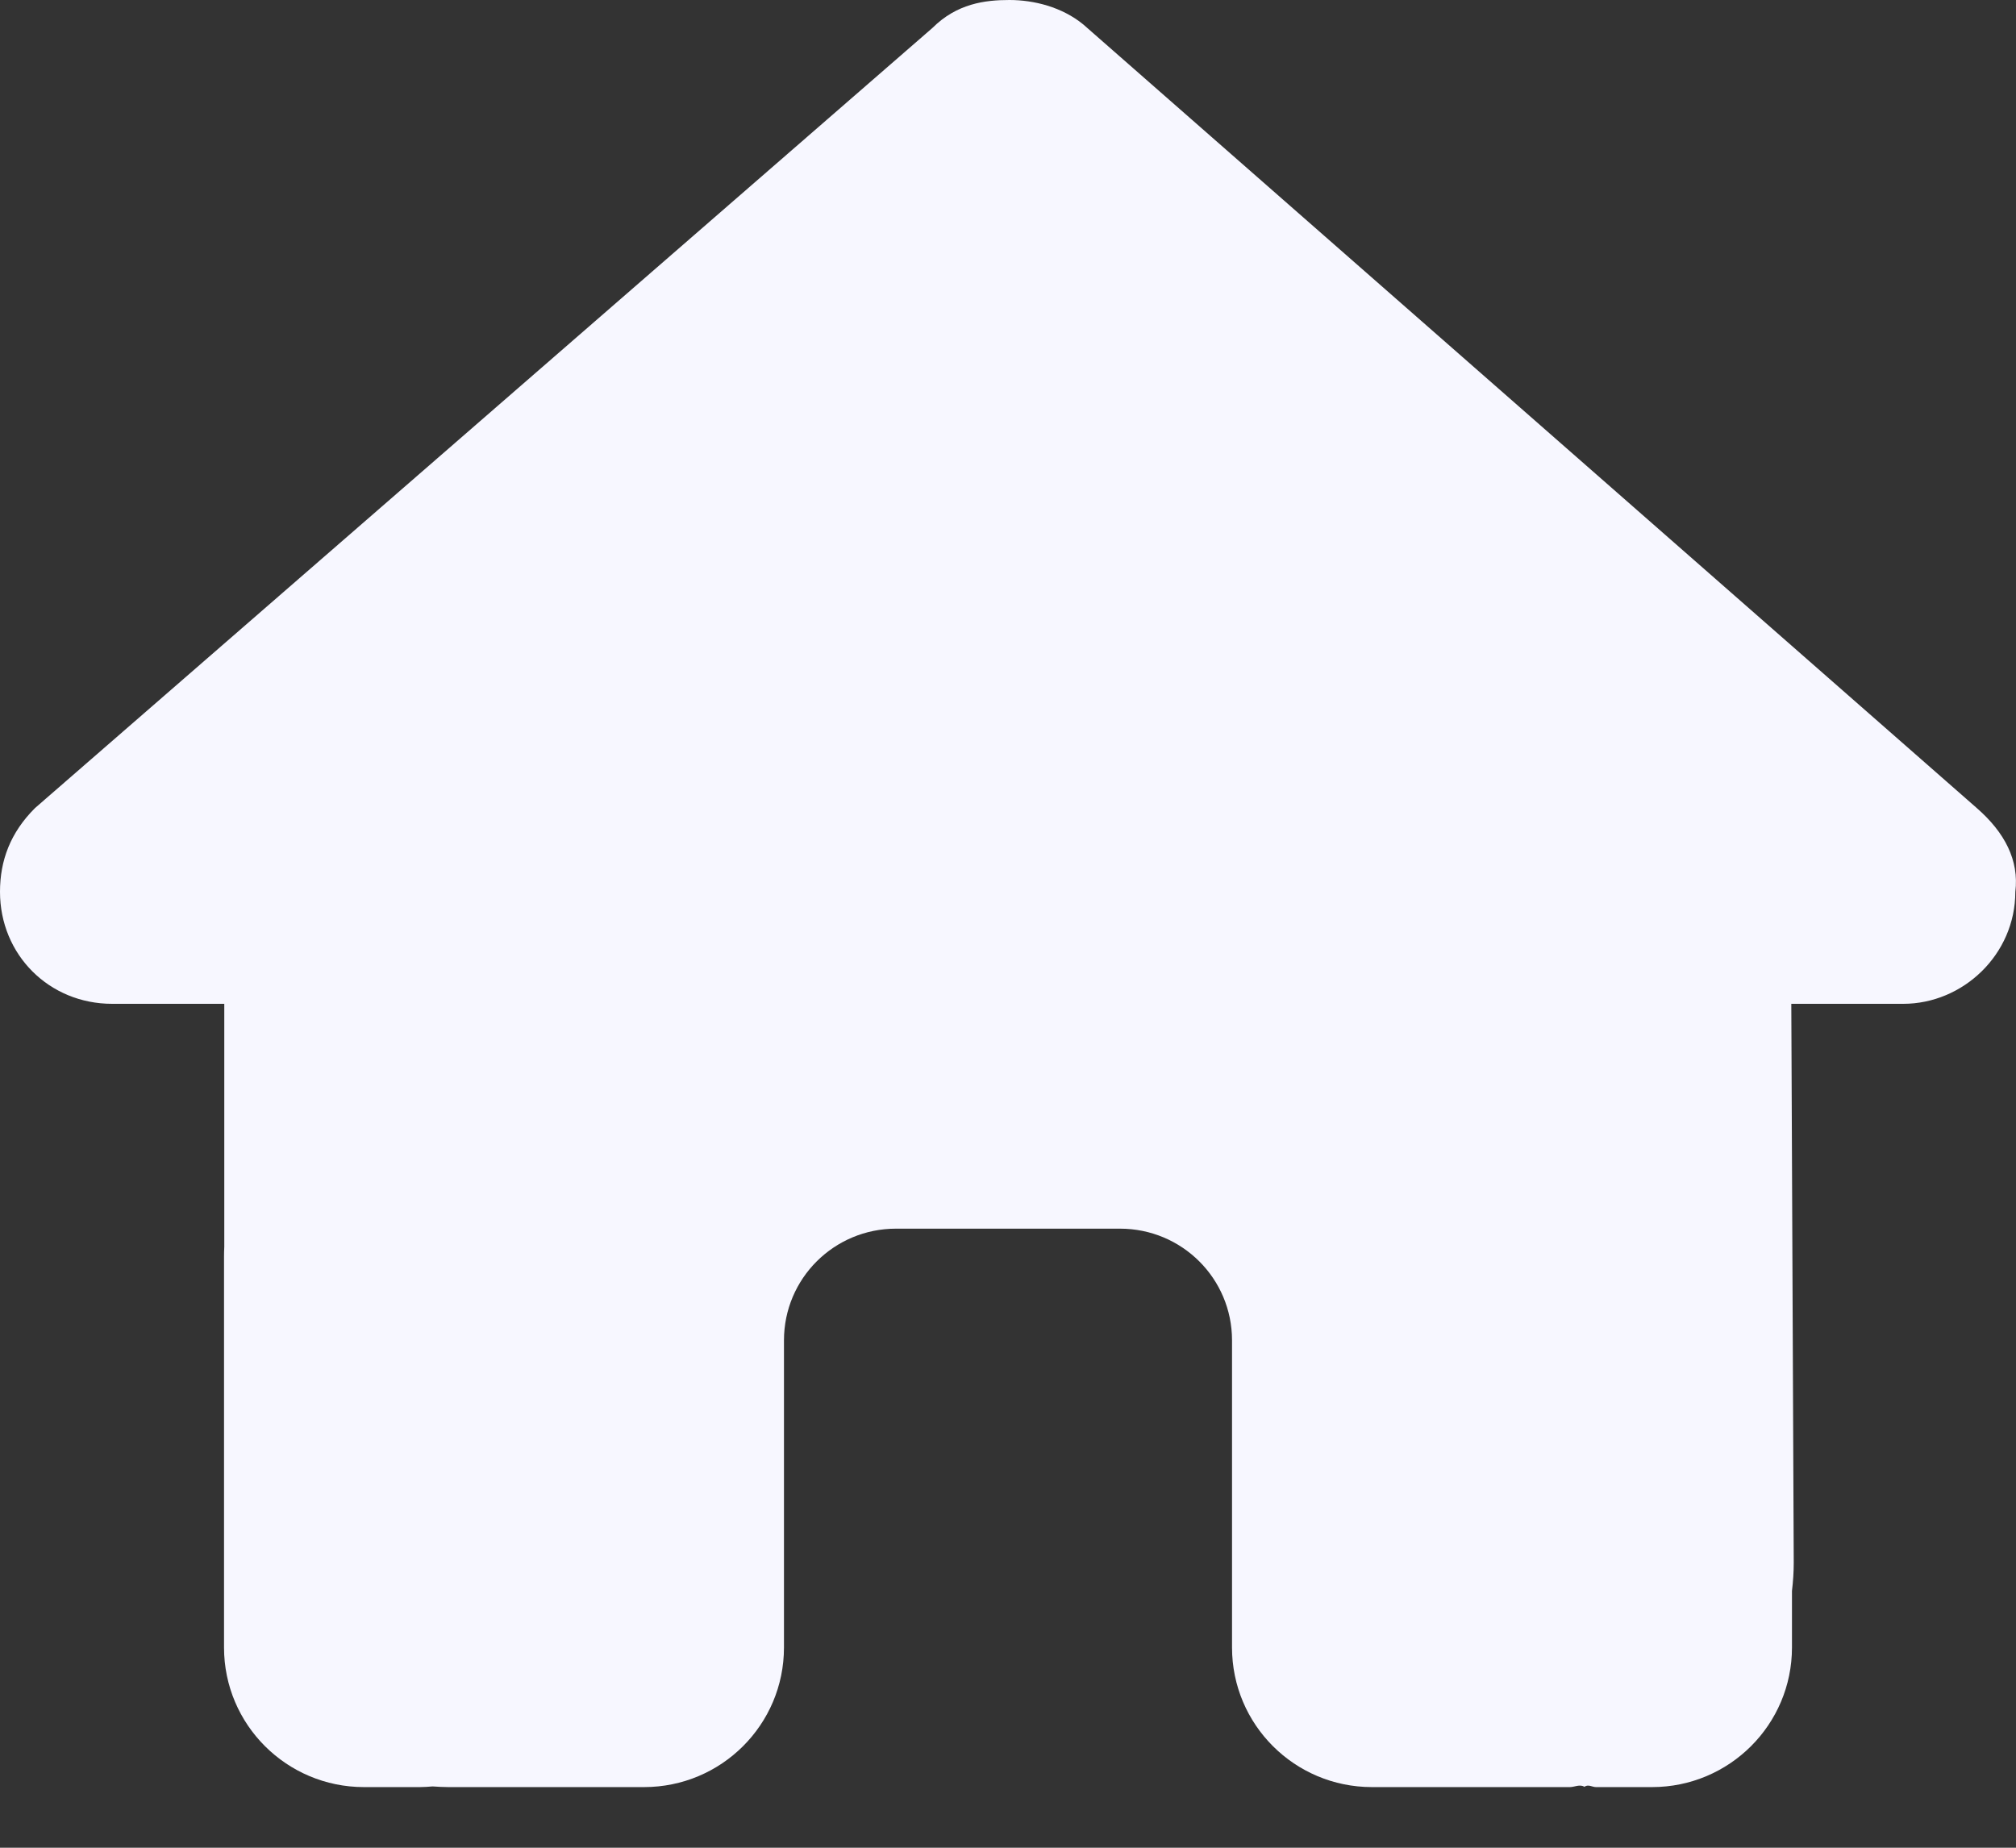 <svg width="24" height="22" viewBox="0 0 24 22" fill="none" xmlns="http://www.w3.org/2000/svg">
<rect x="0" y="0" width="24" height="22" fill="#333333" stroke="none"/>
<path d="M23.992 10.618C23.992 11.367 23.367 11.952 22.658 11.952H21.325L21.354 18.606C21.354 18.723 21.346 18.831 21.333 18.943V19.616C21.333 20.534 20.587 21.278 19.667 21.278H19C18.954 21.278 18.908 21.241 18.863 21.274C18.804 21.241 18.746 21.278 18.688 21.278H16.333C15.412 21.278 14.667 20.534 14.667 19.616V15.959C14.667 15.223 14.071 14.629 13.333 14.629H10.667C9.929 14.629 9.333 15.223 9.333 15.959V19.616C9.333 20.534 8.588 21.278 7.667 21.278H5.338C5.275 21.278 5.213 21.274 5.15 21.27C5.1 21.274 5.05 21.278 5 21.278H4.333C3.413 21.278 2.667 20.534 2.667 19.616V14.961C2.667 14.924 2.668 14.882 2.67 14.845V11.952H1.335C0.584 11.952 0 11.367 0 10.618C0 10.244 0.125 9.912 0.417 9.621L11.1 0.333C11.392 0.042 11.725 0 12.017 0C12.308 0 12.642 0.083 12.896 0.291L23.533 9.621C23.867 9.912 24.038 10.244 23.992 10.618Z" fill="#F7F7FF"/>
</svg>
